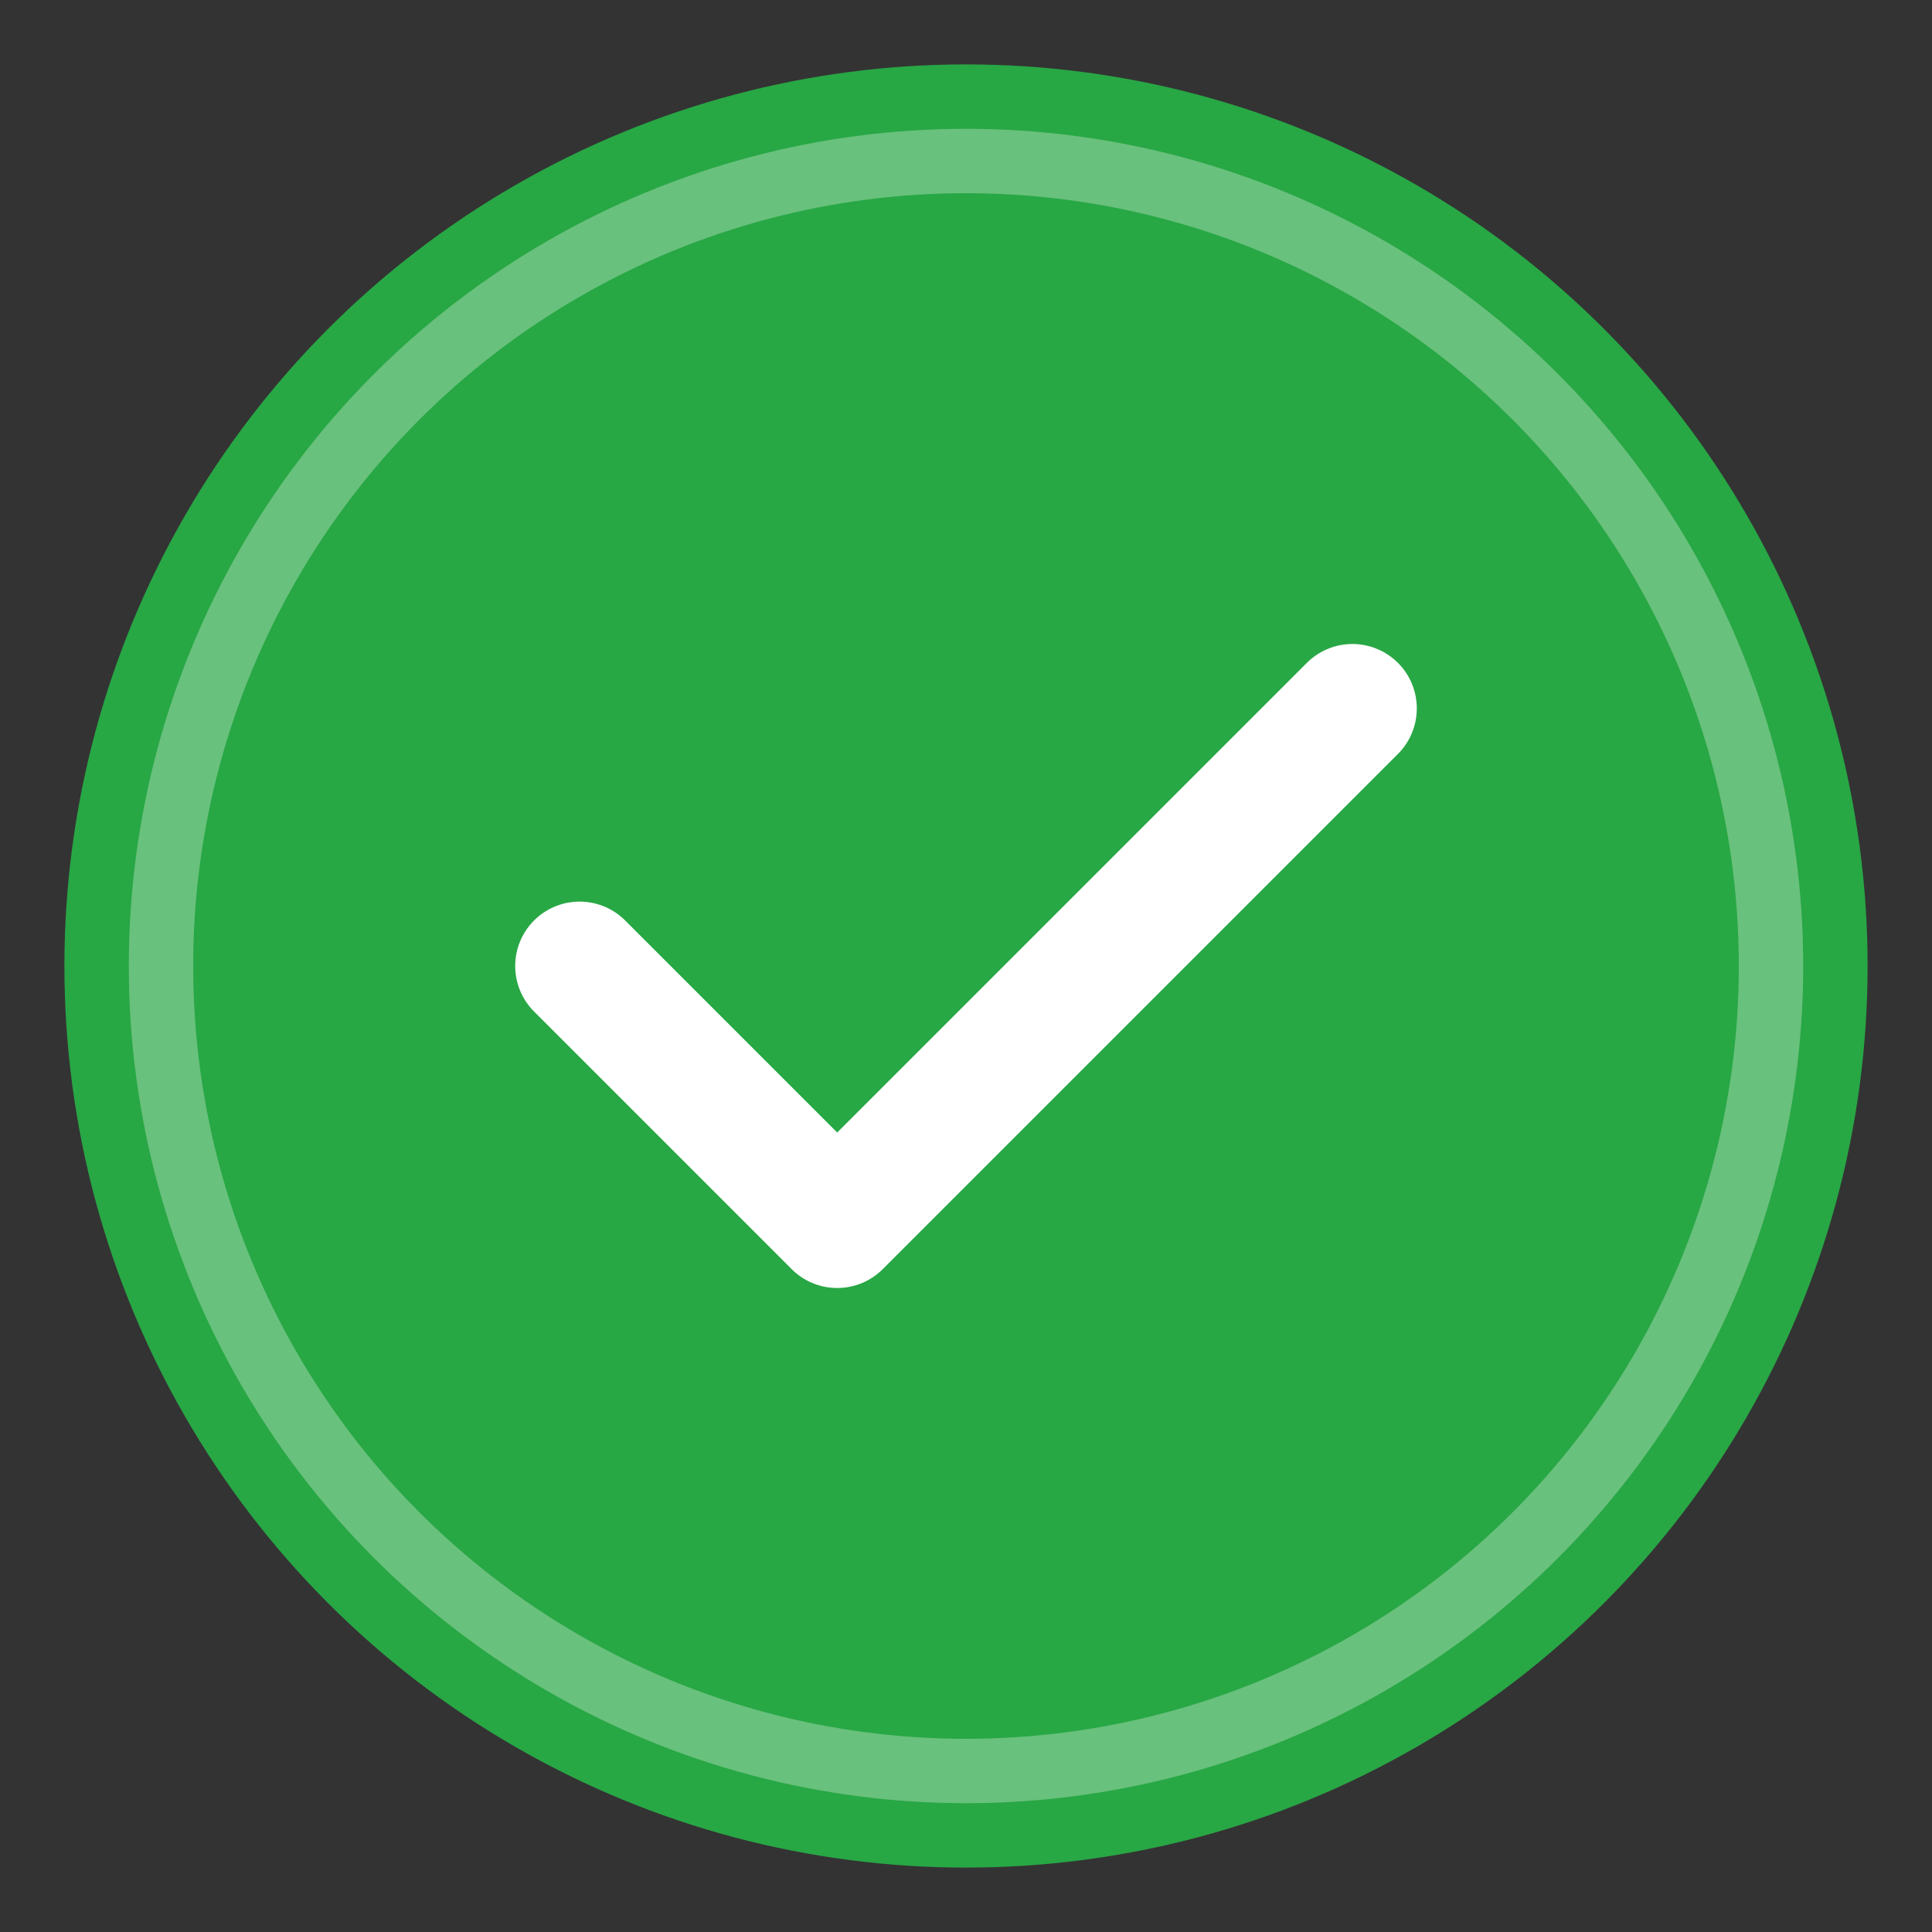 <svg width="60" height="60" viewBox="0 0 60 60" fill="none" xmlns="http://www.w3.org/2000/svg">
  <rect x="0" y="0" width="60" height="60" fill="#333333" stroke="none"/>
  <circle cx="30" cy="30" r="28" fill="#28a745"/>
  <path d="M18 30L26 38L42 22" stroke="white" stroke-width="4" stroke-linecap="round" stroke-linejoin="round"/>
  <circle cx="30" cy="30" r="25" fill="none" stroke="white" stroke-width="2" opacity="0.3"/>
</svg>